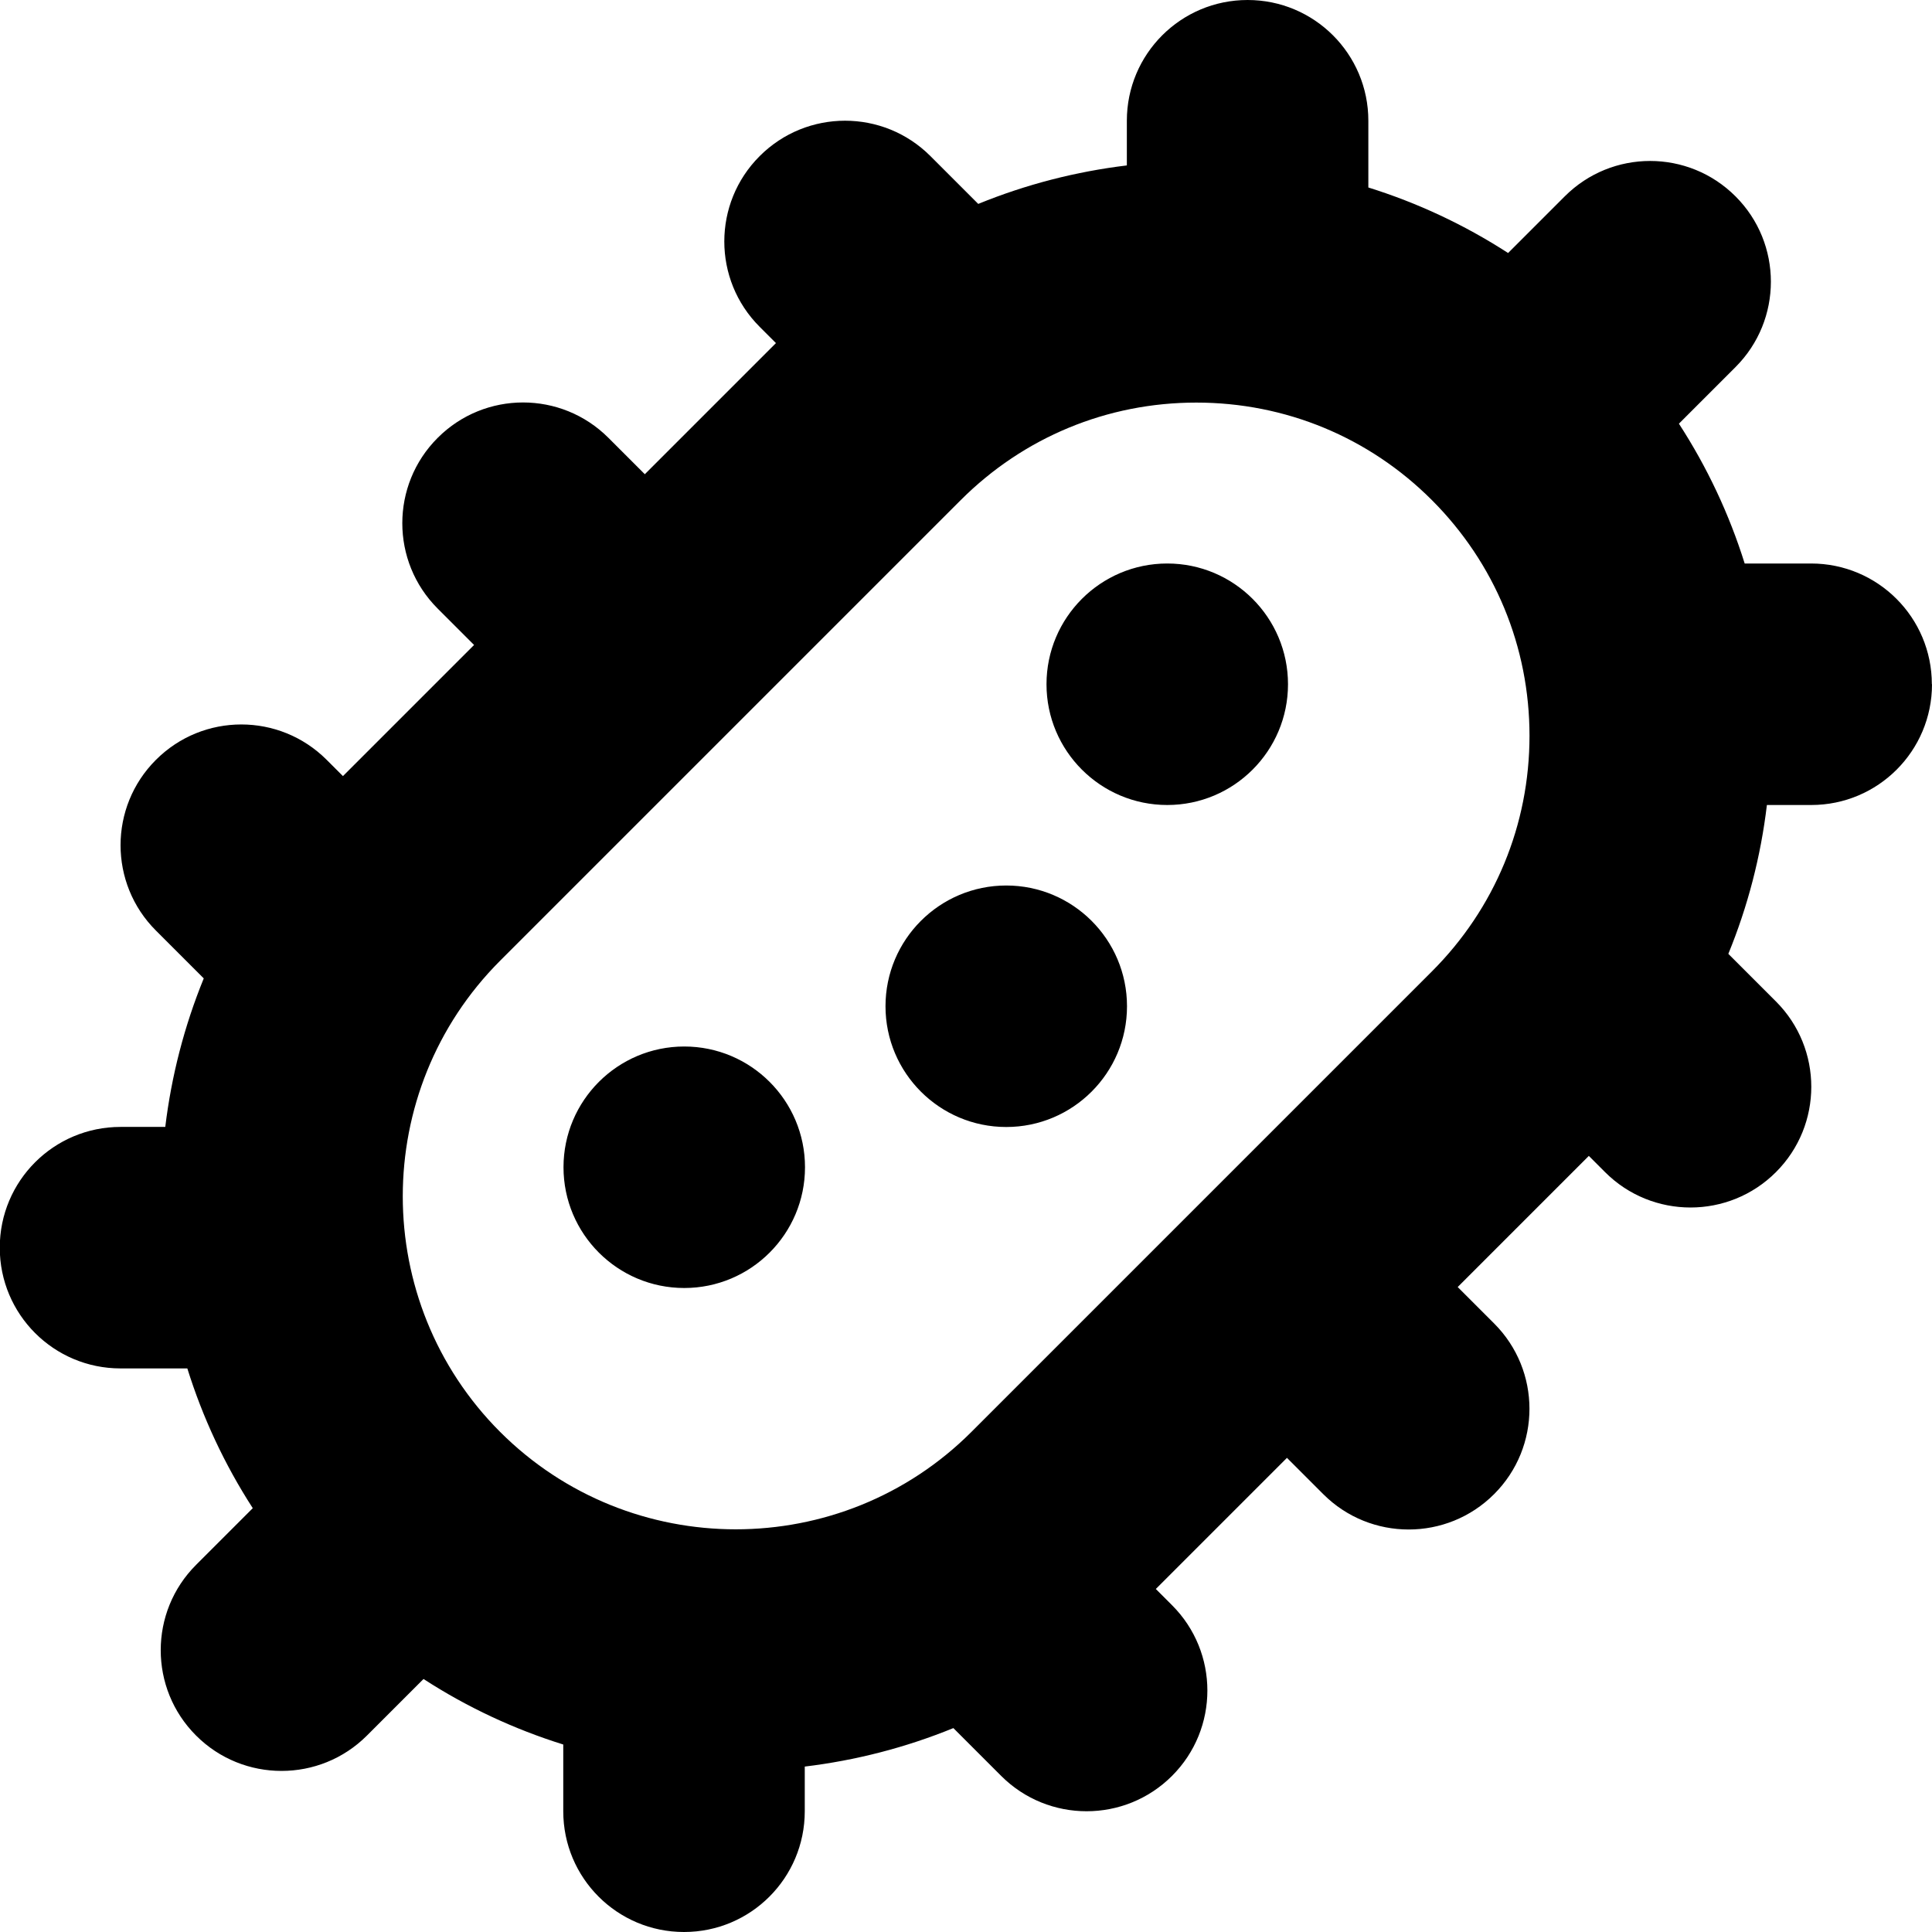 <?xml version="1.0" encoding="UTF-8"?>
<svg xmlns="http://www.w3.org/2000/svg" id="Layer_1" data-name="Layer 1" viewBox="0 0 24 24" width="512" height="512"><path d="m16,8.5c0,.828-.672,1.5-1.5,1.5s-1.5-.672-1.5-1.5.672-1.5,1.5-1.5,1.5.672,1.5,1.5Zm-3.5,2.5c-.828,0-1.5.672-1.5,1.5s.672,1.5,1.5,1.5,1.5-.672,1.5-1.5-.672-1.5-1.5-1.5Zm-4,2c-.828,0-1.5.672-1.5,1.5s.672,1.5,1.5,1.5,1.5-.672,1.5-1.5-.672-1.5-1.5-1.5Zm15.5-4.5c0,.829-.671,1.5-1.5,1.5h-.551c-.076.64-.238,1.261-.479,1.849l.591.591c.586.585.586,1.536,0,2.121-.293.293-.677.439-1.061.439s-.768-.146-1.061-.439l-.202-.202-1.629,1.629.452.452c.586.585.586,1.536,0,2.121-.293.293-.677.439-1.061.439s-.768-.146-1.061-.439l-.451-.451-1.629,1.629.201.201c.586.585.586,1.536,0,2.121-.293.293-.677.439-1.061.439s-.768-.146-1.061-.439l-.594-.594c-.595.243-1.216.402-1.846.478v.555c0,.829-.671,1.5-1.5,1.5s-1.5-.671-1.5-1.5v-.829c-.605-.189-1.19-.46-1.736-.814l-.703.703c-.293.293-.677.439-1.061.439s-.768-.146-1.061-.439c-.586-.585-.586-1.536,0-2.121l.704-.704c-.353-.546-.624-1.131-.813-1.736h-.83c-.829,0-1.5-.671-1.5-1.5s.671-1.5,1.5-1.5h.556c.076-.629.235-1.25.478-1.845l-.594-.594c-.586-.585-.586-1.536,0-2.121.586-.586,1.535-.586,2.121,0l.202.202,1.629-1.629-.452-.452c-.586-.585-.586-1.536,0-2.121.586-.586,1.535-.586,2.121,0l.452.452,1.629-1.629-.202-.202c-.586-.585-.586-1.536,0-2.121.586-.586,1.535-.586,2.121,0l.594.594c.595-.243,1.216-.402,1.846-.478v-.555c0-.829.671-1.5,1.5-1.5s1.5.671,1.5,1.5v.829c.605.189,1.189.46,1.736.814l.704-.704c.586-.586,1.535-.586,2.121,0,.586.585.586,1.536,0,2.121l-.703.703c.351.541.625,1.124.817,1.737h.825c.829,0,1.5.671,1.5,1.5Zm-6.212,3.567c.782-.782,1.212-1.821,1.212-2.927s-.431-2.145-1.212-2.927-1.821-1.212-2.927-1.212-2.145.43-2.927,1.212l-5.721,5.721c-1.613,1.614-1.613,4.24,0,5.854,1.614,1.613,4.24,1.613,5.854,0l5.721-5.721Z"/></svg>
